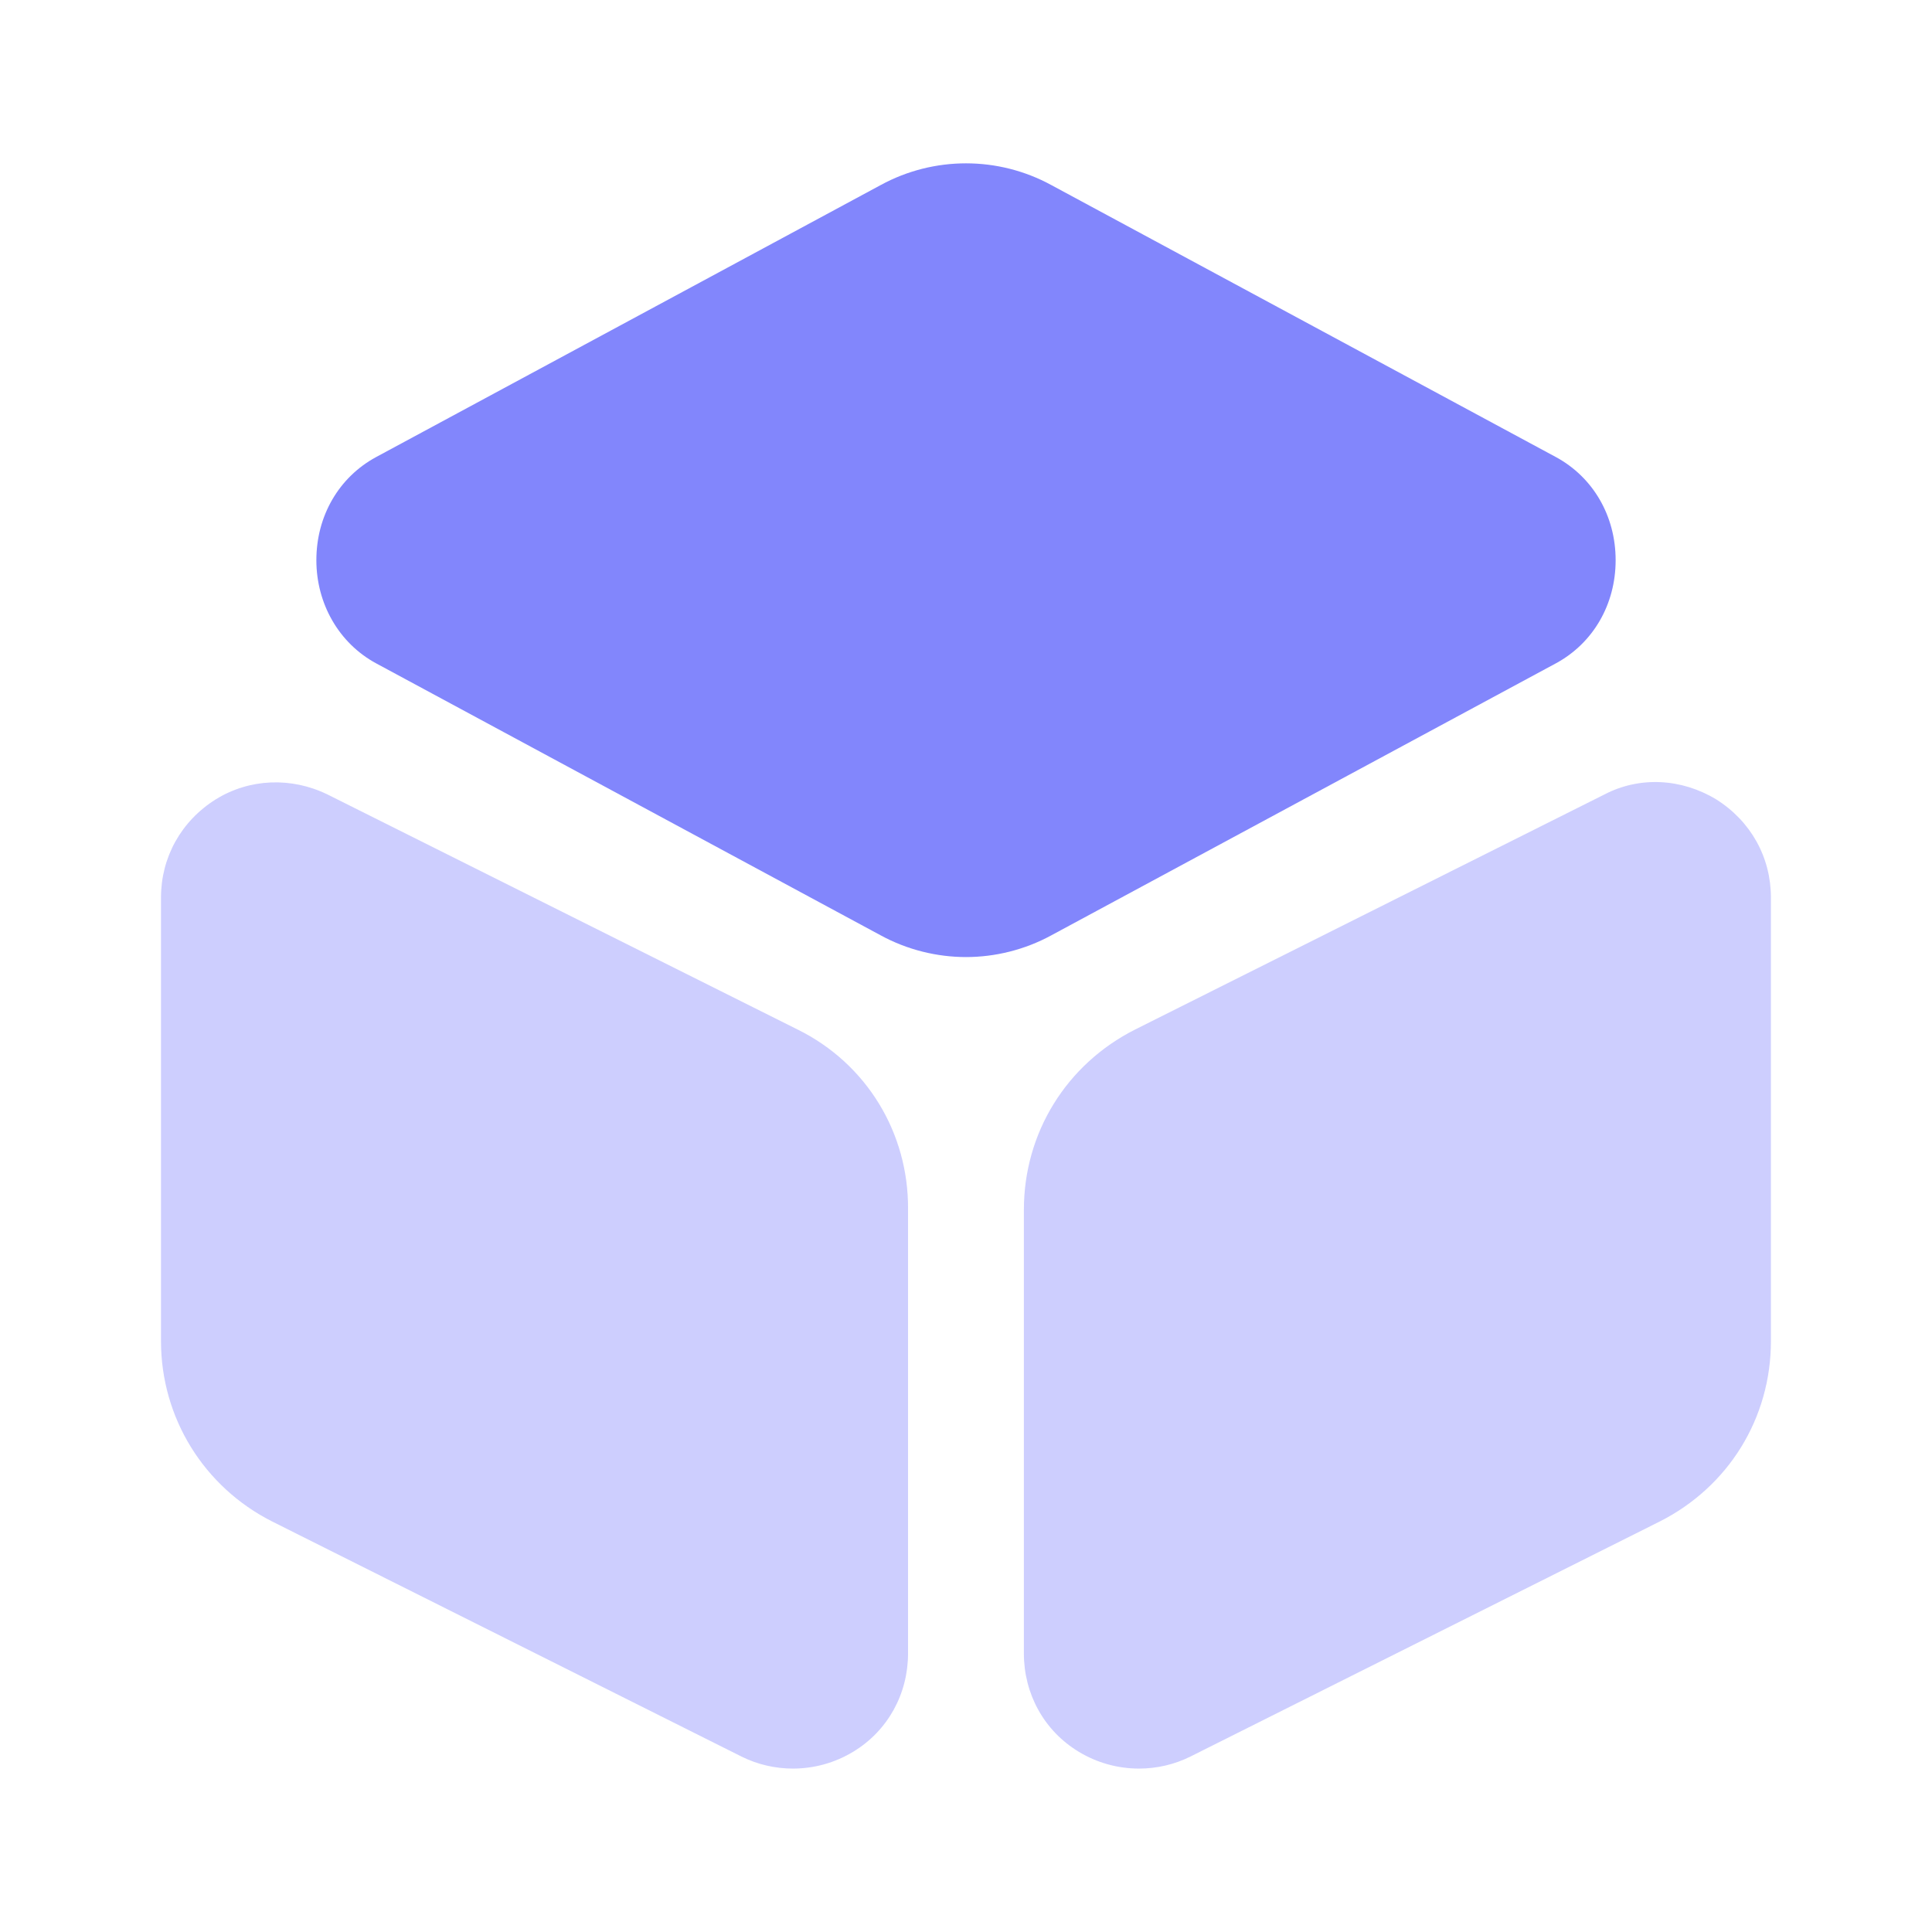 <svg width="24" height="24" viewBox="0 0 24 24" fill="none" xmlns="http://www.w3.org/2000/svg">
<path d="M19.33 5.679L13.06 2.299C12.4 1.939 11.6 1.939 10.94 2.299L4.67 5.679C4.21 5.929 3.93 6.409 3.93 6.959C3.93 7.499 4.21 7.989 4.67 8.239L10.94 11.619C11.27 11.799 11.64 11.889 12 11.889C12.36 11.889 12.73 11.799 13.06 11.619L19.33 8.239C19.79 7.989 20.07 7.509 20.07 6.959C20.07 6.409 19.79 5.929 19.33 5.679Z" fill="#8286FC"/>
<path opacity="0.4" d="M9.91 12.79L4.07 9.87C3.62 9.65 3.1 9.67 2.68 9.93C2.25 10.2 2 10.65 2 11.15V16.66C2 17.61 2.53 18.47 3.38 18.9L9.21 21.82C9.41 21.92 9.63 21.97 9.85 21.97C10.11 21.97 10.37 21.9 10.6 21.76C11.03 21.5 11.28 21.04 11.28 20.54V15.03C11.29 14.07 10.76 13.21 9.91 12.79Z" fill="#8286FC"/>
<path opacity="0.4" d="M21.319 9.93C20.889 9.67 20.369 9.64 19.929 9.87L14.099 12.79C13.249 13.22 12.719 14.07 12.719 15.03V20.54C12.719 21.04 12.969 21.5 13.399 21.76C13.629 21.9 13.889 21.97 14.149 21.97C14.369 21.97 14.589 21.92 14.789 21.82L20.619 18.9C21.469 18.47 21.999 17.62 21.999 16.66V11.15C21.999 10.65 21.749 10.2 21.319 9.93Z" fill="#8286FC"/>
</svg>
